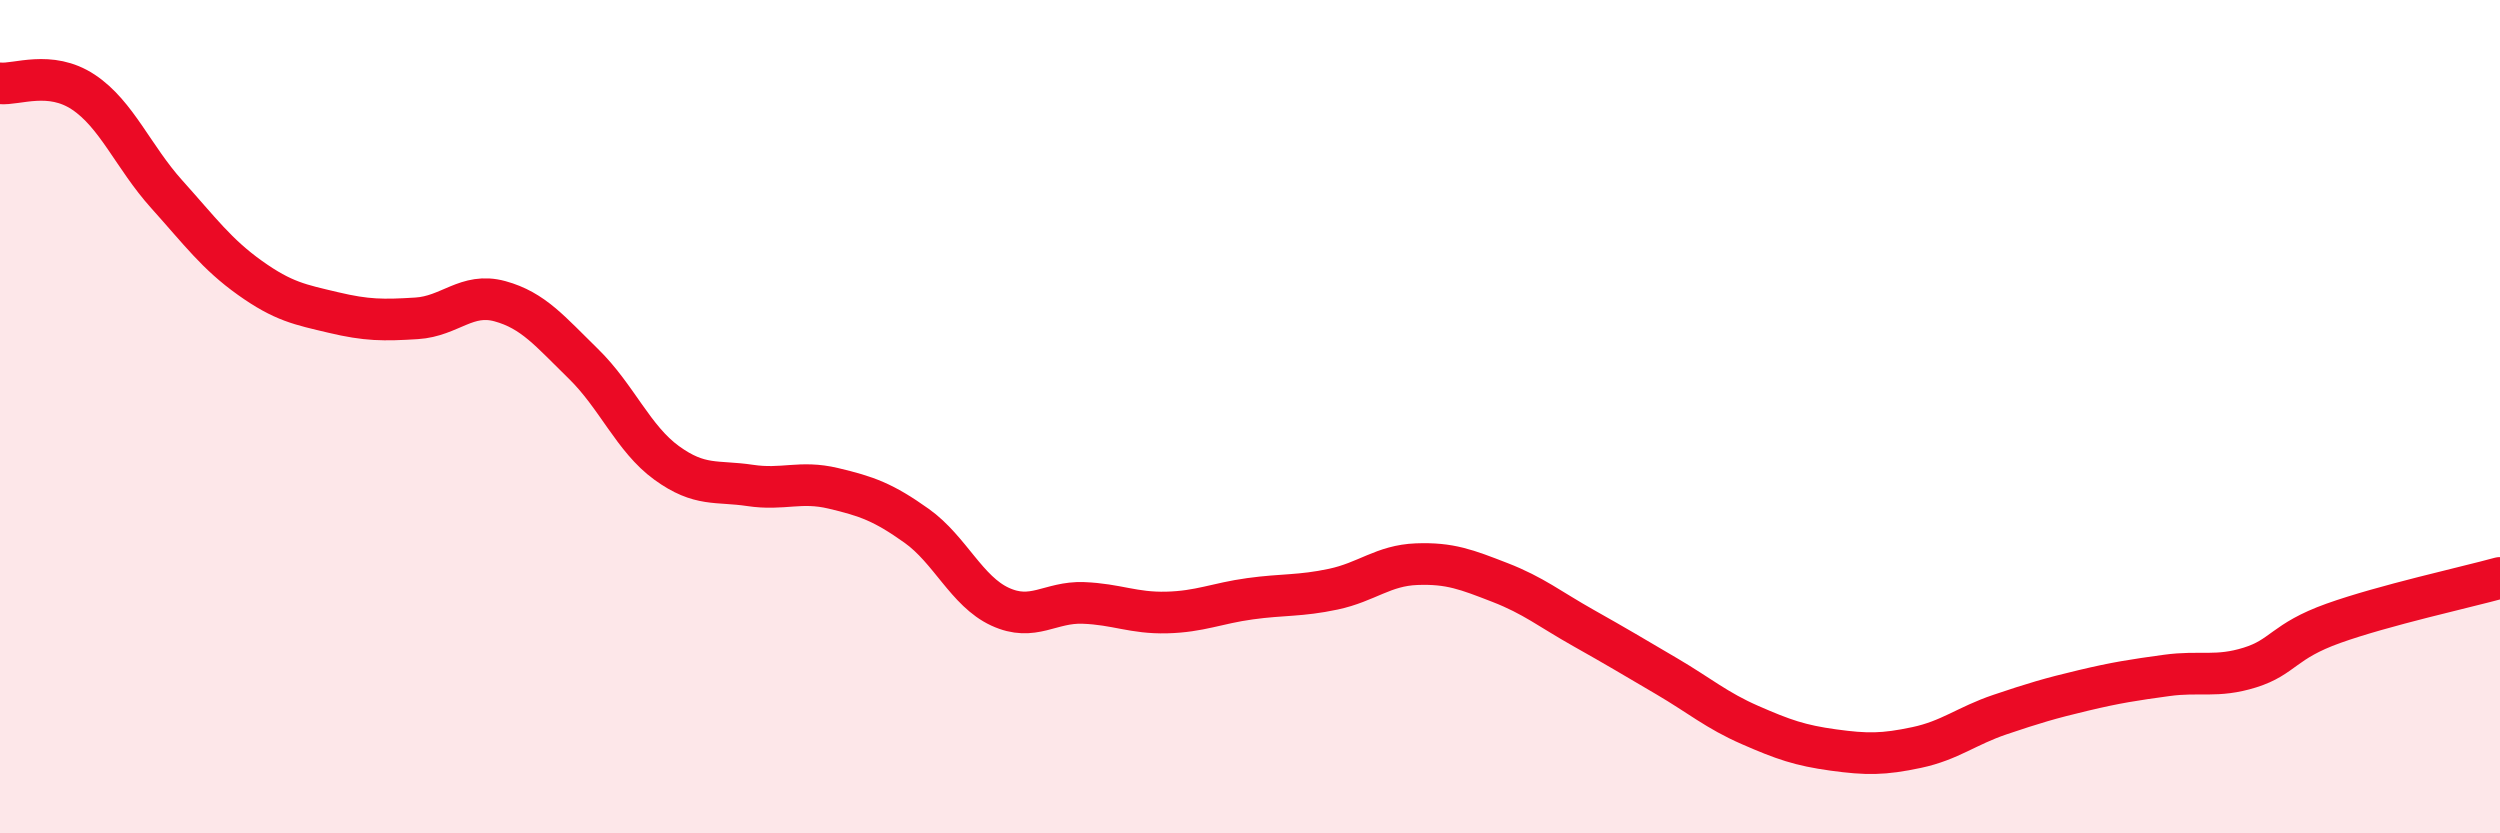 
    <svg width="60" height="20" viewBox="0 0 60 20" xmlns="http://www.w3.org/2000/svg">
      <path
        d="M 0,2 C 0.4,2.04 1.2,1.68 2,2.21 C 2.8,2.74 3.2,3.77 4,4.66 C 4.8,5.55 5.2,6.1 6,6.67 C 6.8,7.24 7.2,7.31 8,7.5 C 8.8,7.69 9.2,7.69 10,7.64 C 10.8,7.59 11.2,7.01 12,7.23 C 12.8,7.45 13.2,7.95 14,8.73 C 14.8,9.51 15.2,10.53 16,11.11 C 16.8,11.69 17.2,11.53 18,11.65 C 18.8,11.77 19.2,11.53 20,11.72 C 20.8,11.91 21.2,12.05 22,12.62 C 22.8,13.19 23.2,14.19 24,14.56 C 24.8,14.93 25.2,14.44 26,14.47 C 26.8,14.5 27.2,14.72 28,14.7 C 28.8,14.68 29.2,14.48 30,14.37 C 30.8,14.26 31.2,14.31 32,14.14 C 32.8,13.97 33.2,13.57 34,13.54 C 34.8,13.51 35.2,13.67 36,13.98 C 36.8,14.29 37.2,14.62 38,15.07 C 38.8,15.52 39.2,15.76 40,16.23 C 40.8,16.7 41.2,17.05 42,17.4 C 42.8,17.75 43.2,17.89 44,18 C 44.8,18.11 45.2,18.11 46,17.94 C 46.8,17.77 47.2,17.42 48,17.15 C 48.8,16.88 49.2,16.76 50,16.57 C 50.8,16.38 51.2,16.32 52,16.21 C 52.8,16.1 53.2,16.27 54,16.02 C 54.8,15.77 54.8,15.39 56,14.96 C 57.2,14.53 59.2,14.09 60,13.87L60 20L0 20Z"
        fill="#EB0A25"
        opacity="0.1"
        stroke-linecap="round"
        stroke-linejoin="round"
      />
      <path
        d="M 0,2 C 0.4,2.04 1.2,1.68 2,2.21 C 2.8,2.74 3.2,3.77 4,4.66 C 4.8,5.55 5.2,6.1 6,6.67 C 6.8,7.24 7.2,7.31 8,7.5 C 8.8,7.69 9.2,7.69 10,7.64 C 10.8,7.59 11.2,7.01 12,7.23 C 12.8,7.45 13.2,7.95 14,8.73 C 14.8,9.51 15.2,10.53 16,11.11 C 16.8,11.69 17.2,11.53 18,11.65 C 18.8,11.77 19.2,11.53 20,11.72 C 20.8,11.91 21.2,12.05 22,12.62 C 22.8,13.19 23.2,14.19 24,14.56 C 24.8,14.93 25.2,14.44 26,14.47 C 26.8,14.5 27.2,14.72 28,14.7 C 28.8,14.68 29.2,14.48 30,14.37 C 30.8,14.26 31.2,14.31 32,14.14 C 32.8,13.97 33.2,13.57 34,13.54 C 34.8,13.51 35.2,13.67 36,13.98 C 36.8,14.29 37.2,14.62 38,15.07 C 38.8,15.52 39.2,15.76 40,16.23 C 40.8,16.7 41.2,17.05 42,17.4 C 42.8,17.75 43.2,17.89 44,18 C 44.8,18.11 45.2,18.11 46,17.94 C 46.8,17.77 47.2,17.42 48,17.15 C 48.8,16.88 49.2,16.76 50,16.57 C 50.8,16.38 51.2,16.32 52,16.21 C 52.8,16.1 53.2,16.27 54,16.02 C 54.8,15.77 54.8,15.39 56,14.96 C 57.2,14.53 59.2,14.09 60,13.87"
        stroke="#EB0A25"
        stroke-width="1"
        fill="none"
        stroke-linecap="round"
        stroke-linejoin="round"
      />
    </svg>
  